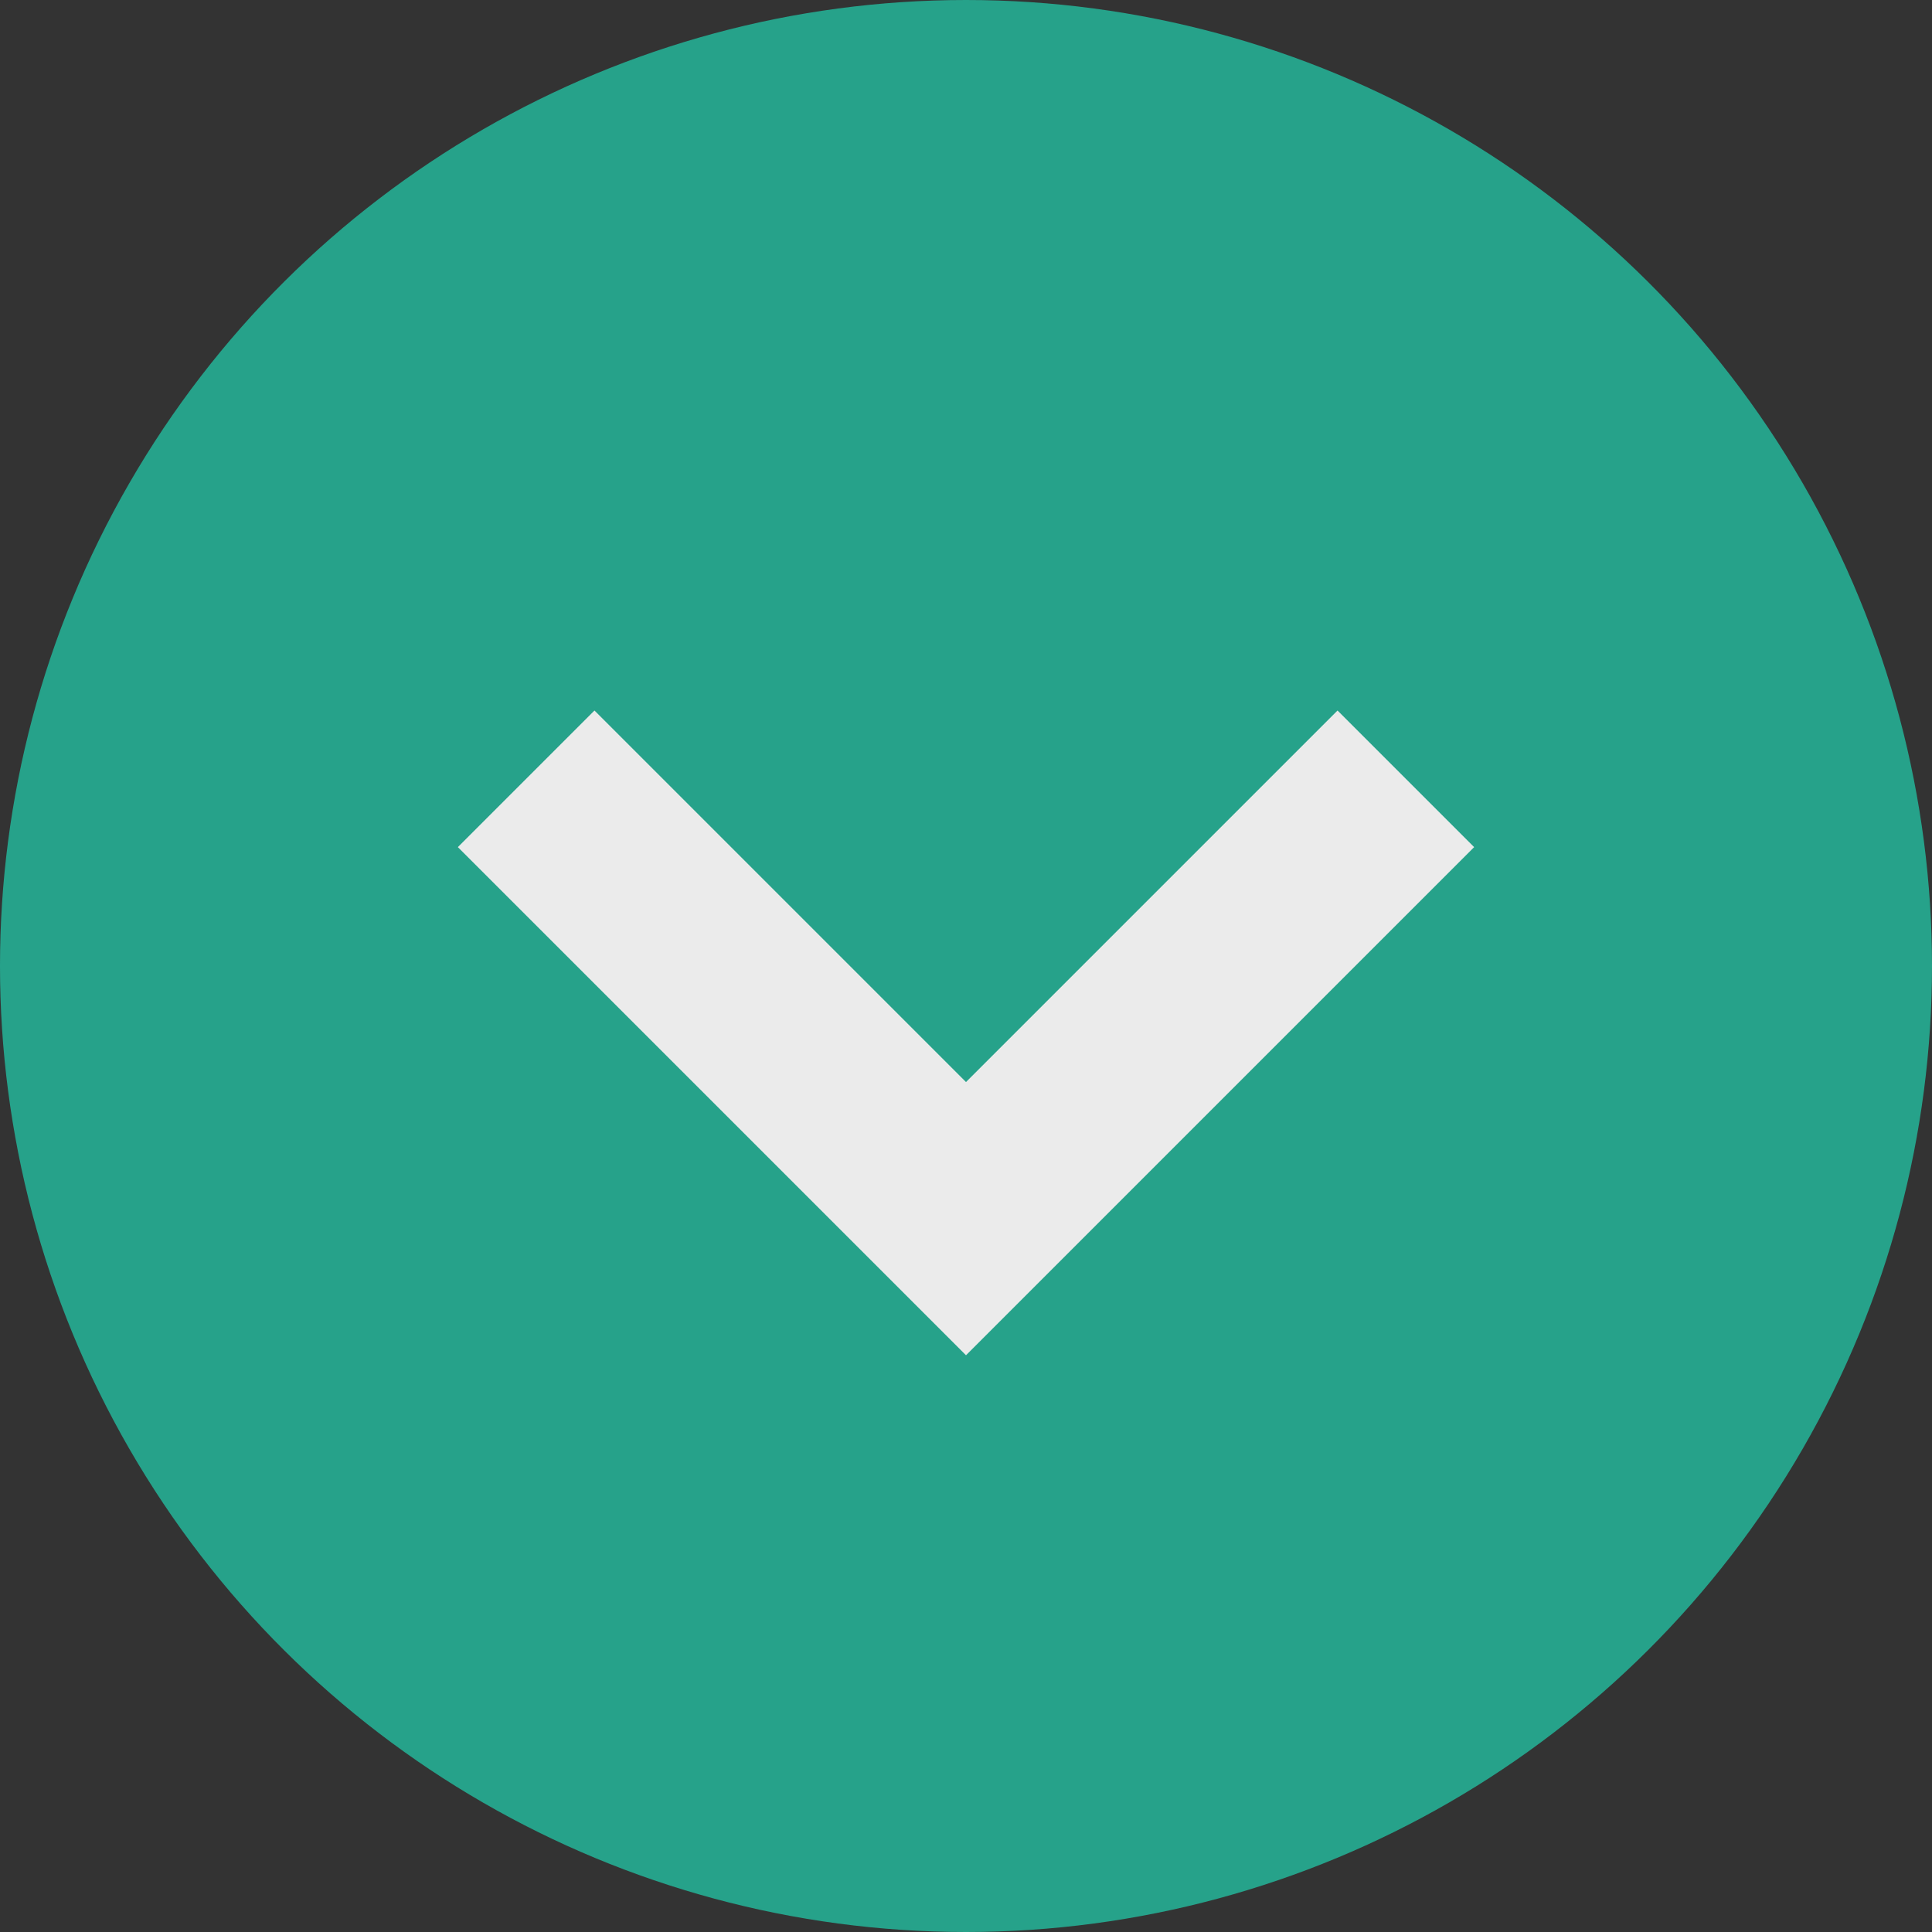 <?xml version="1.0" encoding="UTF-8"?> <svg xmlns="http://www.w3.org/2000/svg" width="30" height="30" viewBox="0 0 30 30" fill="none"><rect x="0" y="0" width="30" height="30" fill="#333333" stroke="none"/> <g opacity="0.9"> <circle cx="15" cy="15" r="15" transform="rotate(-90 15 15)" fill="#25AE94"></circle> <path d="M9.231 13.154L15 18.923L20.769 13.154" stroke="white" stroke-width="3" stroke-miterlimit="10" stroke-linecap="square"></path> </g> </svg> 